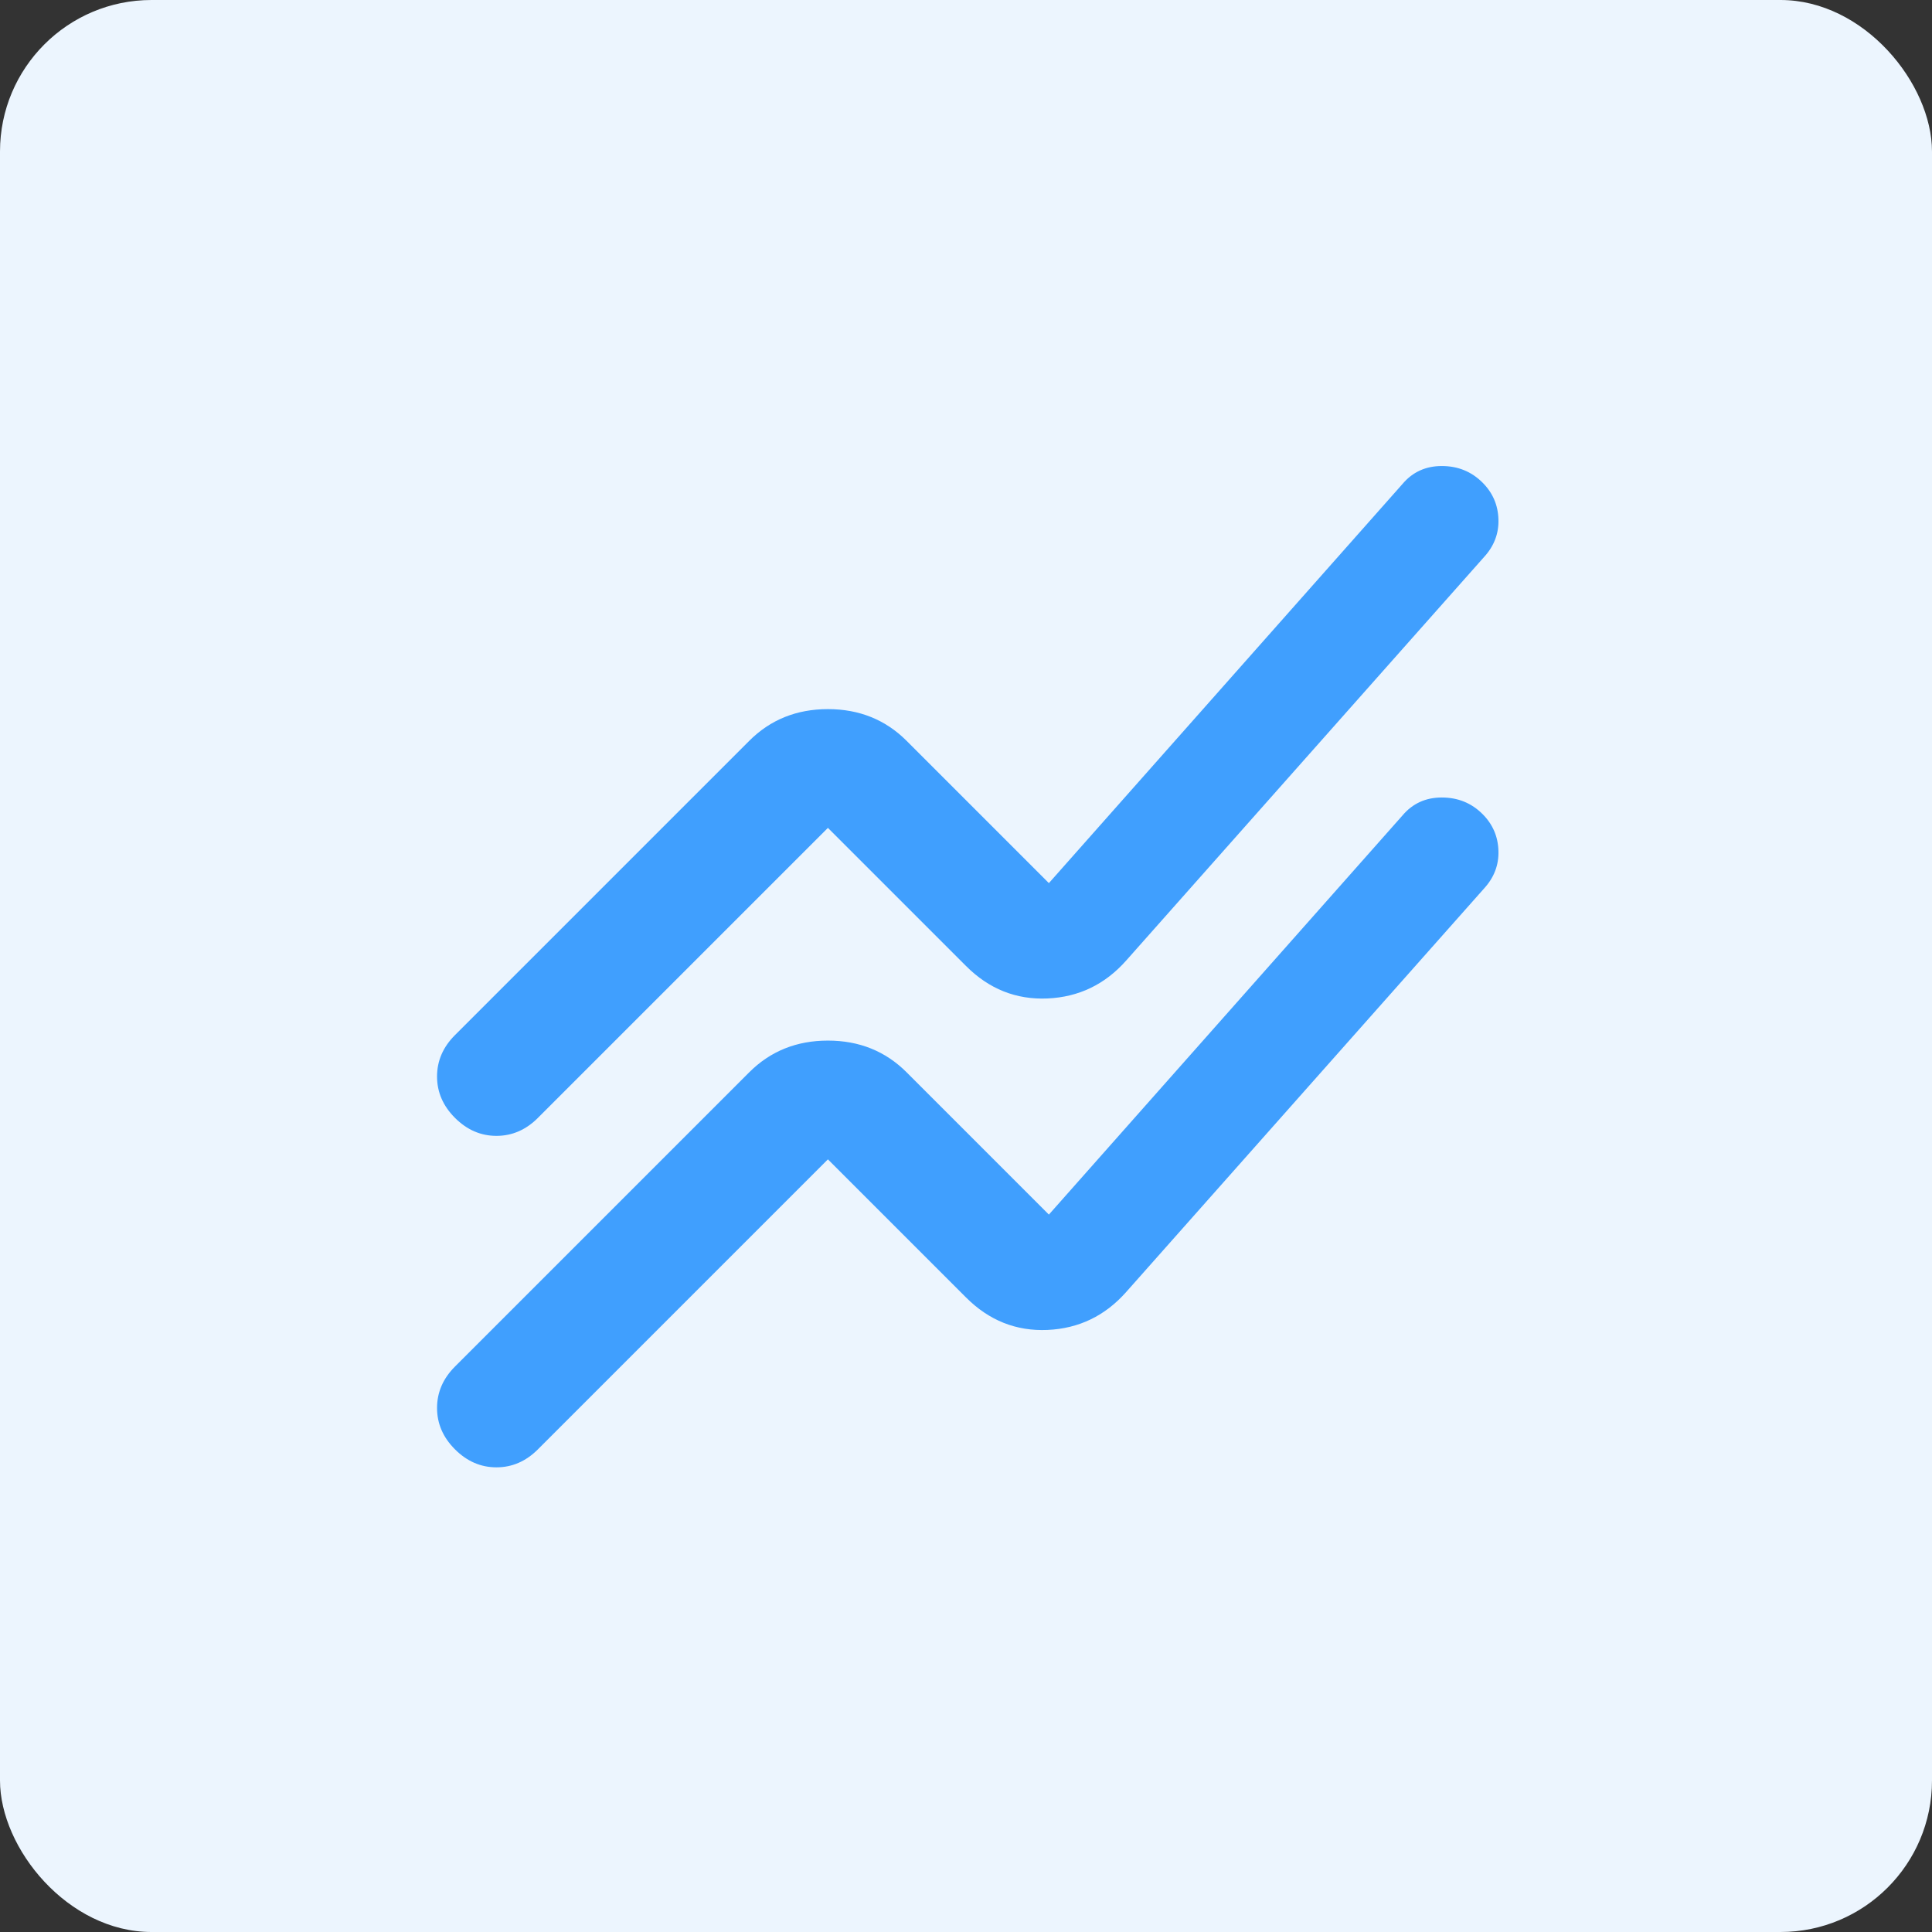 <svg width="51" height="51" viewBox="0 0 51 51" fill="none" xmlns="http://www.w3.org/2000/svg">
<rect x="0" y="0" width="51" height="51" fill="#333333" stroke="none"/>
<rect width="51" height="51" rx="4" fill="#ECF5FE"/>
<mask id="mask0_7069_44547" style="mask-type:alpha" maskUnits="userSpaceOnUse" x="8" y="8" width="35" height="35">
<rect x="8" y="8" width="35" height="35" fill="#D9D9D9"/>
</mask>
<g mask="url(#mask0_7069_44547)">
<path d="M12.011 36.073L19.777 28.307C20.336 27.748 21.028 27.469 21.855 27.469C22.681 27.469 23.374 27.748 23.933 28.307L27.688 32.062L37.022 21.526C37.289 21.21 37.635 21.052 38.06 21.052C38.486 21.052 38.844 21.198 39.136 21.49C39.403 21.757 39.543 22.079 39.555 22.456C39.568 22.832 39.44 23.167 39.172 23.458L29.73 34.104C29.171 34.736 28.478 35.07 27.652 35.107C26.825 35.143 26.108 34.858 25.501 34.25L21.855 30.604L14.199 38.26C13.883 38.576 13.518 38.734 13.105 38.734C12.692 38.734 12.327 38.576 12.011 38.26C11.695 37.944 11.537 37.58 11.537 37.167C11.537 36.754 11.695 36.389 12.011 36.073ZM12.011 27.323L19.777 19.557C20.336 18.998 21.028 18.719 21.855 18.719C22.681 18.719 23.374 18.998 23.933 19.557L27.688 23.312L37.022 12.776C37.289 12.46 37.635 12.302 38.06 12.302C38.486 12.302 38.844 12.448 39.136 12.74C39.403 13.007 39.543 13.329 39.555 13.706C39.568 14.082 39.44 14.417 39.172 14.708L29.73 25.354C29.171 25.986 28.478 26.32 27.652 26.357C26.825 26.393 26.108 26.108 25.501 25.5L21.855 21.854L14.199 29.51C13.883 29.826 13.518 29.984 13.105 29.984C12.692 29.984 12.327 29.826 12.011 29.51C11.695 29.194 11.537 28.83 11.537 28.417C11.537 28.003 11.695 27.639 12.011 27.323Z" fill="#409FFE"/>
</g>
</svg>
